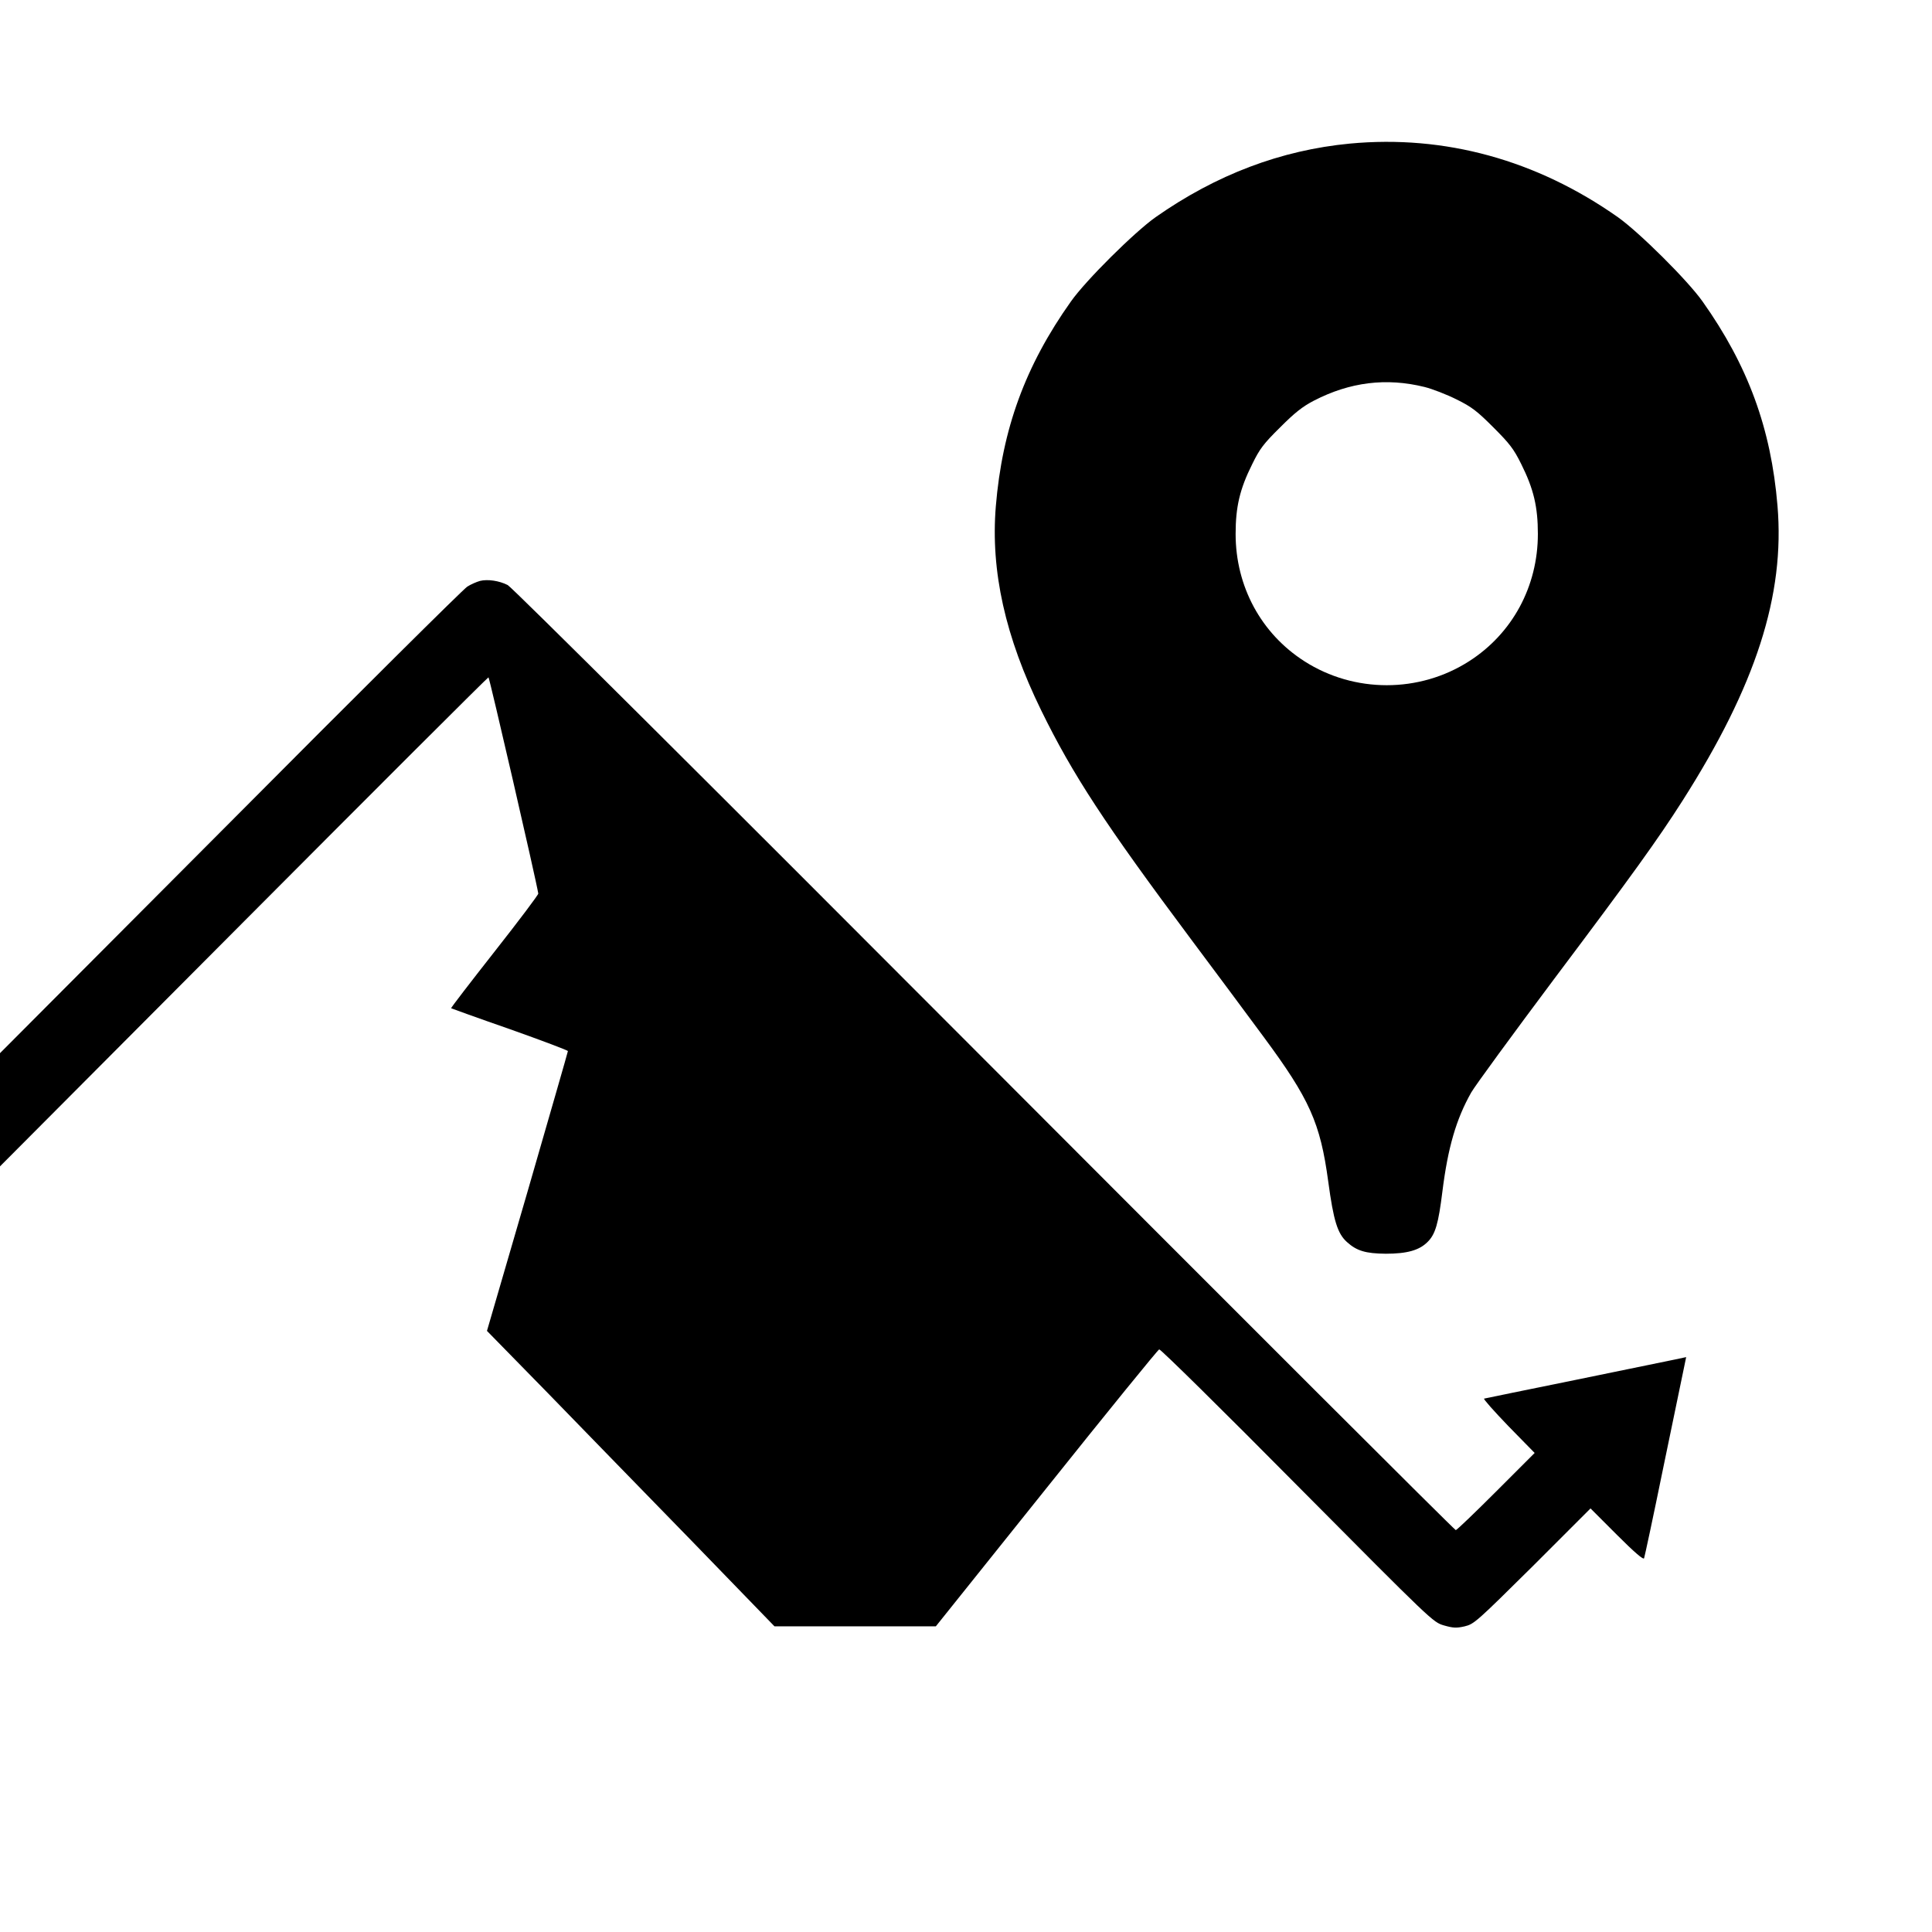 <?xml version="1.0" standalone="no"?>
<!DOCTYPE svg PUBLIC "-//W3C//DTD SVG 20010904//EN"
 "http://www.w3.org/TR/2001/REC-SVG-20010904/DTD/svg10.dtd">
<svg version="1.0" xmlns="http://www.w3.org/2000/svg"
 width="1024pt" height="1024pt" viewBox="0 0 1024 1024"
 preserveAspectRatio="xMidYMid meet">
<g transform="translate(0,1024) scale(0.1,-0.1)"
fill="#000000" stroke="none">
<path d="M7155 9479 c-367 -35 -709 -165 -1030 -390 -113 -80 -370 -335 -449
-447 -242 -341 -364 -676 -398 -1086 -28 -343 50 -692 241 -1082 166 -339 337
-601 795 -1214 121 -162 294 -394 383 -515 244 -330 301 -456 343 -768 28
-207 49 -275 99 -320 52 -47 99 -61 206 -62 112 0 177 18 221 62 42 41 58 98
79 268 29 232 73 384 153 525 20 35 219 307 442 605 408 543 547 736 677 940
390 612 544 1091 504 1565 -34 409 -156 742 -397 1082 -79 112 -336 367 -449
447 -432 304 -918 437 -1420 390z m395 -1290 c41 -10 118 -40 170 -66 81 -40
109 -62 195 -148 86 -86 108 -114 148 -195 66 -132 88 -227 88 -370 0 -278
-135 -528 -365 -675 -264 -169 -608 -169 -872 0 -230 147 -365 397 -365 675 0
143 22 238 88 370 40 82 61 109 148 195 77 77 118 110 180 142 190 98 383 122
585 72z"/>
<path d="M2544 7161 c-18 -5 -48 -18 -67 -30 -20 -12 -585 -573 -1256 -1248
l-1221 -1225 0 -300 0 -300 1291 1296 c710 713 1294 1296 1298 1296 5 0 252
-1071 264 -1146 1 -6 -103 -144 -232 -308 -128 -163 -232 -298 -230 -300 2 -1
142 -52 312 -111 169 -60 307 -112 307 -116 0 -4 -97 -340 -214 -745 l-215
-738 323 -330 c177 -182 520 -535 762 -783 l439 -453 427 0 428 0 586 732
c322 403 591 734 598 736 7 2 337 -323 732 -722 716 -721 719 -724 777 -741
49 -14 66 -15 110 -5 50 12 63 24 360 318 l307 307 140 -140 c94 -94 141 -134
144 -124 3 8 49 222 101 477 53 255 102 492 109 526 l13 63 -61 -13 c-34 -7
-272 -56 -531 -109 -258 -52 -474 -97 -479 -98 -5 -2 53 -67 129 -146 l139
-142 -205 -205 c-112 -112 -208 -204 -213 -204 -6 0 -1130 1123 -2499 2495
-1445 1449 -2505 2504 -2526 2514 -45 23 -106 32 -147 22z"/>
</g>
</svg>

